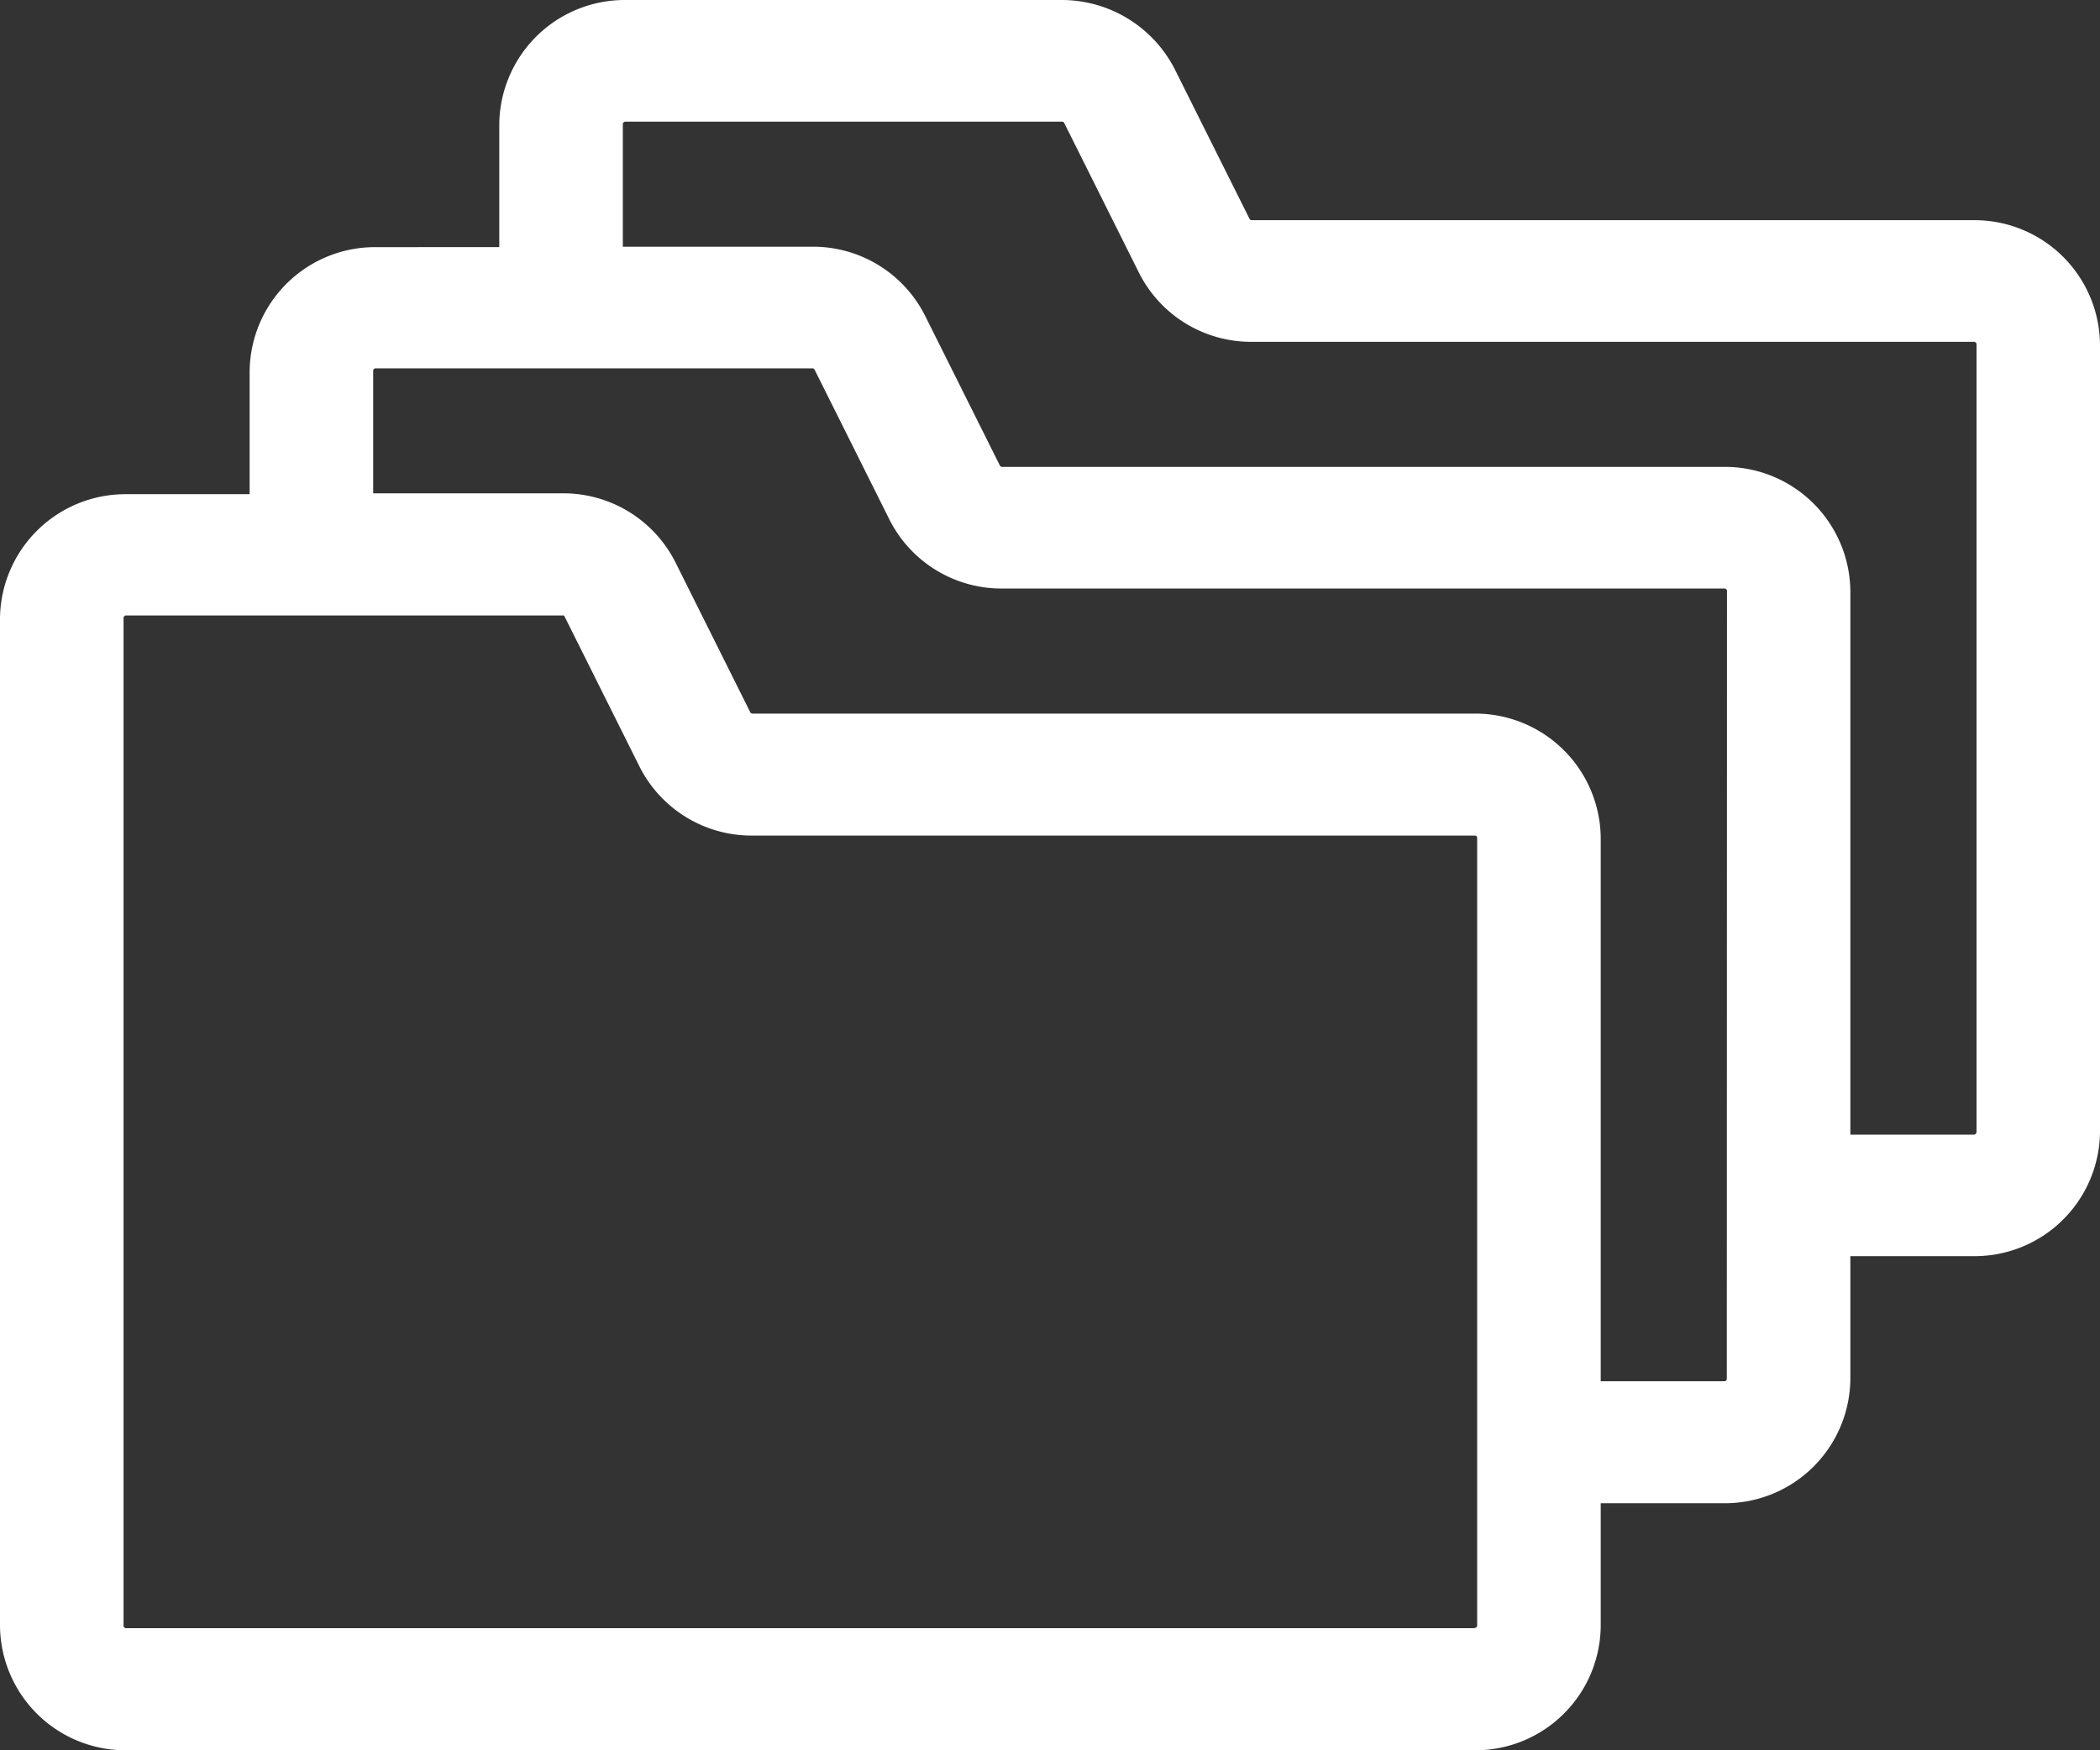 <svg xmlns="http://www.w3.org/2000/svg" width="24" height="20"><rect width="100%" height="100%" fill="#333333" stroke="none"/><defs><clipPath id="a"><path fill="#fff" d="M0 0h24v20H0z"/></clipPath></defs><g clip-path="url(#a)"><path d="M22.56 2.516h-8.254a.029.029 0 01-.026-.016L13.428.795A1.451 1.451 0 0012.136 0h-4.99a1.434 1.434 0 00-1.44 1.424v1.4H4.293a1.433 1.433 0 00-1.44 1.423v1.4H1.441A1.434 1.434 0 000 7.061v11.516A1.434 1.434 0 001.441 20h15.413a1.433 1.433 0 001.44-1.423v-1.4h1.412a1.433 1.433 0 001.441-1.423v-1.4h1.413A1.434 1.434 0 0024 12.94v-9a1.434 1.434 0 00-1.44-1.424m-5.706 16.089H1.441a.029.029 0 01-.029-.028V7.061a.029.029 0 01.029-.028H6.43a.029.029 0 01.013 0 .03.03 0 01.007.007l.852 1.706a1.434 1.434 0 001.298.802H16.865a.029.029 0 01.017.026v9a.029.029 0 01-.029.028m2.882-2.847a.028.028 0 01-.029.028h-1.412V9.577a1.434 1.434 0 00-1.441-1.423H8.6a.029.029 0 01-.026-.016l-.852-1.707a1.434 1.434 0 00-1.292-.794H4.265v-1.4a.028.028 0 01.029-.028h4.99a.028.028 0 01.026.016l.852 1.706a1.434 1.434 0 001.292.794h8.254a.028.028 0 01.029.028zm2.853-2.818a.029.029 0 01-.029.028h-1.412V6.758a1.433 1.433 0 00-1.44-1.423h-8.254a.029.029 0 01-.026-.016l-.852-1.706a1.433 1.433 0 00-1.292-.794H7.118v-1.4a.029.029 0 01.029-.029h4.99a.029.029 0 01.026.016l.852 1.707a1.434 1.434 0 001.292.793h8.253a.029.029 0 01.029.029v9z" fill="#fff"/></g></svg>